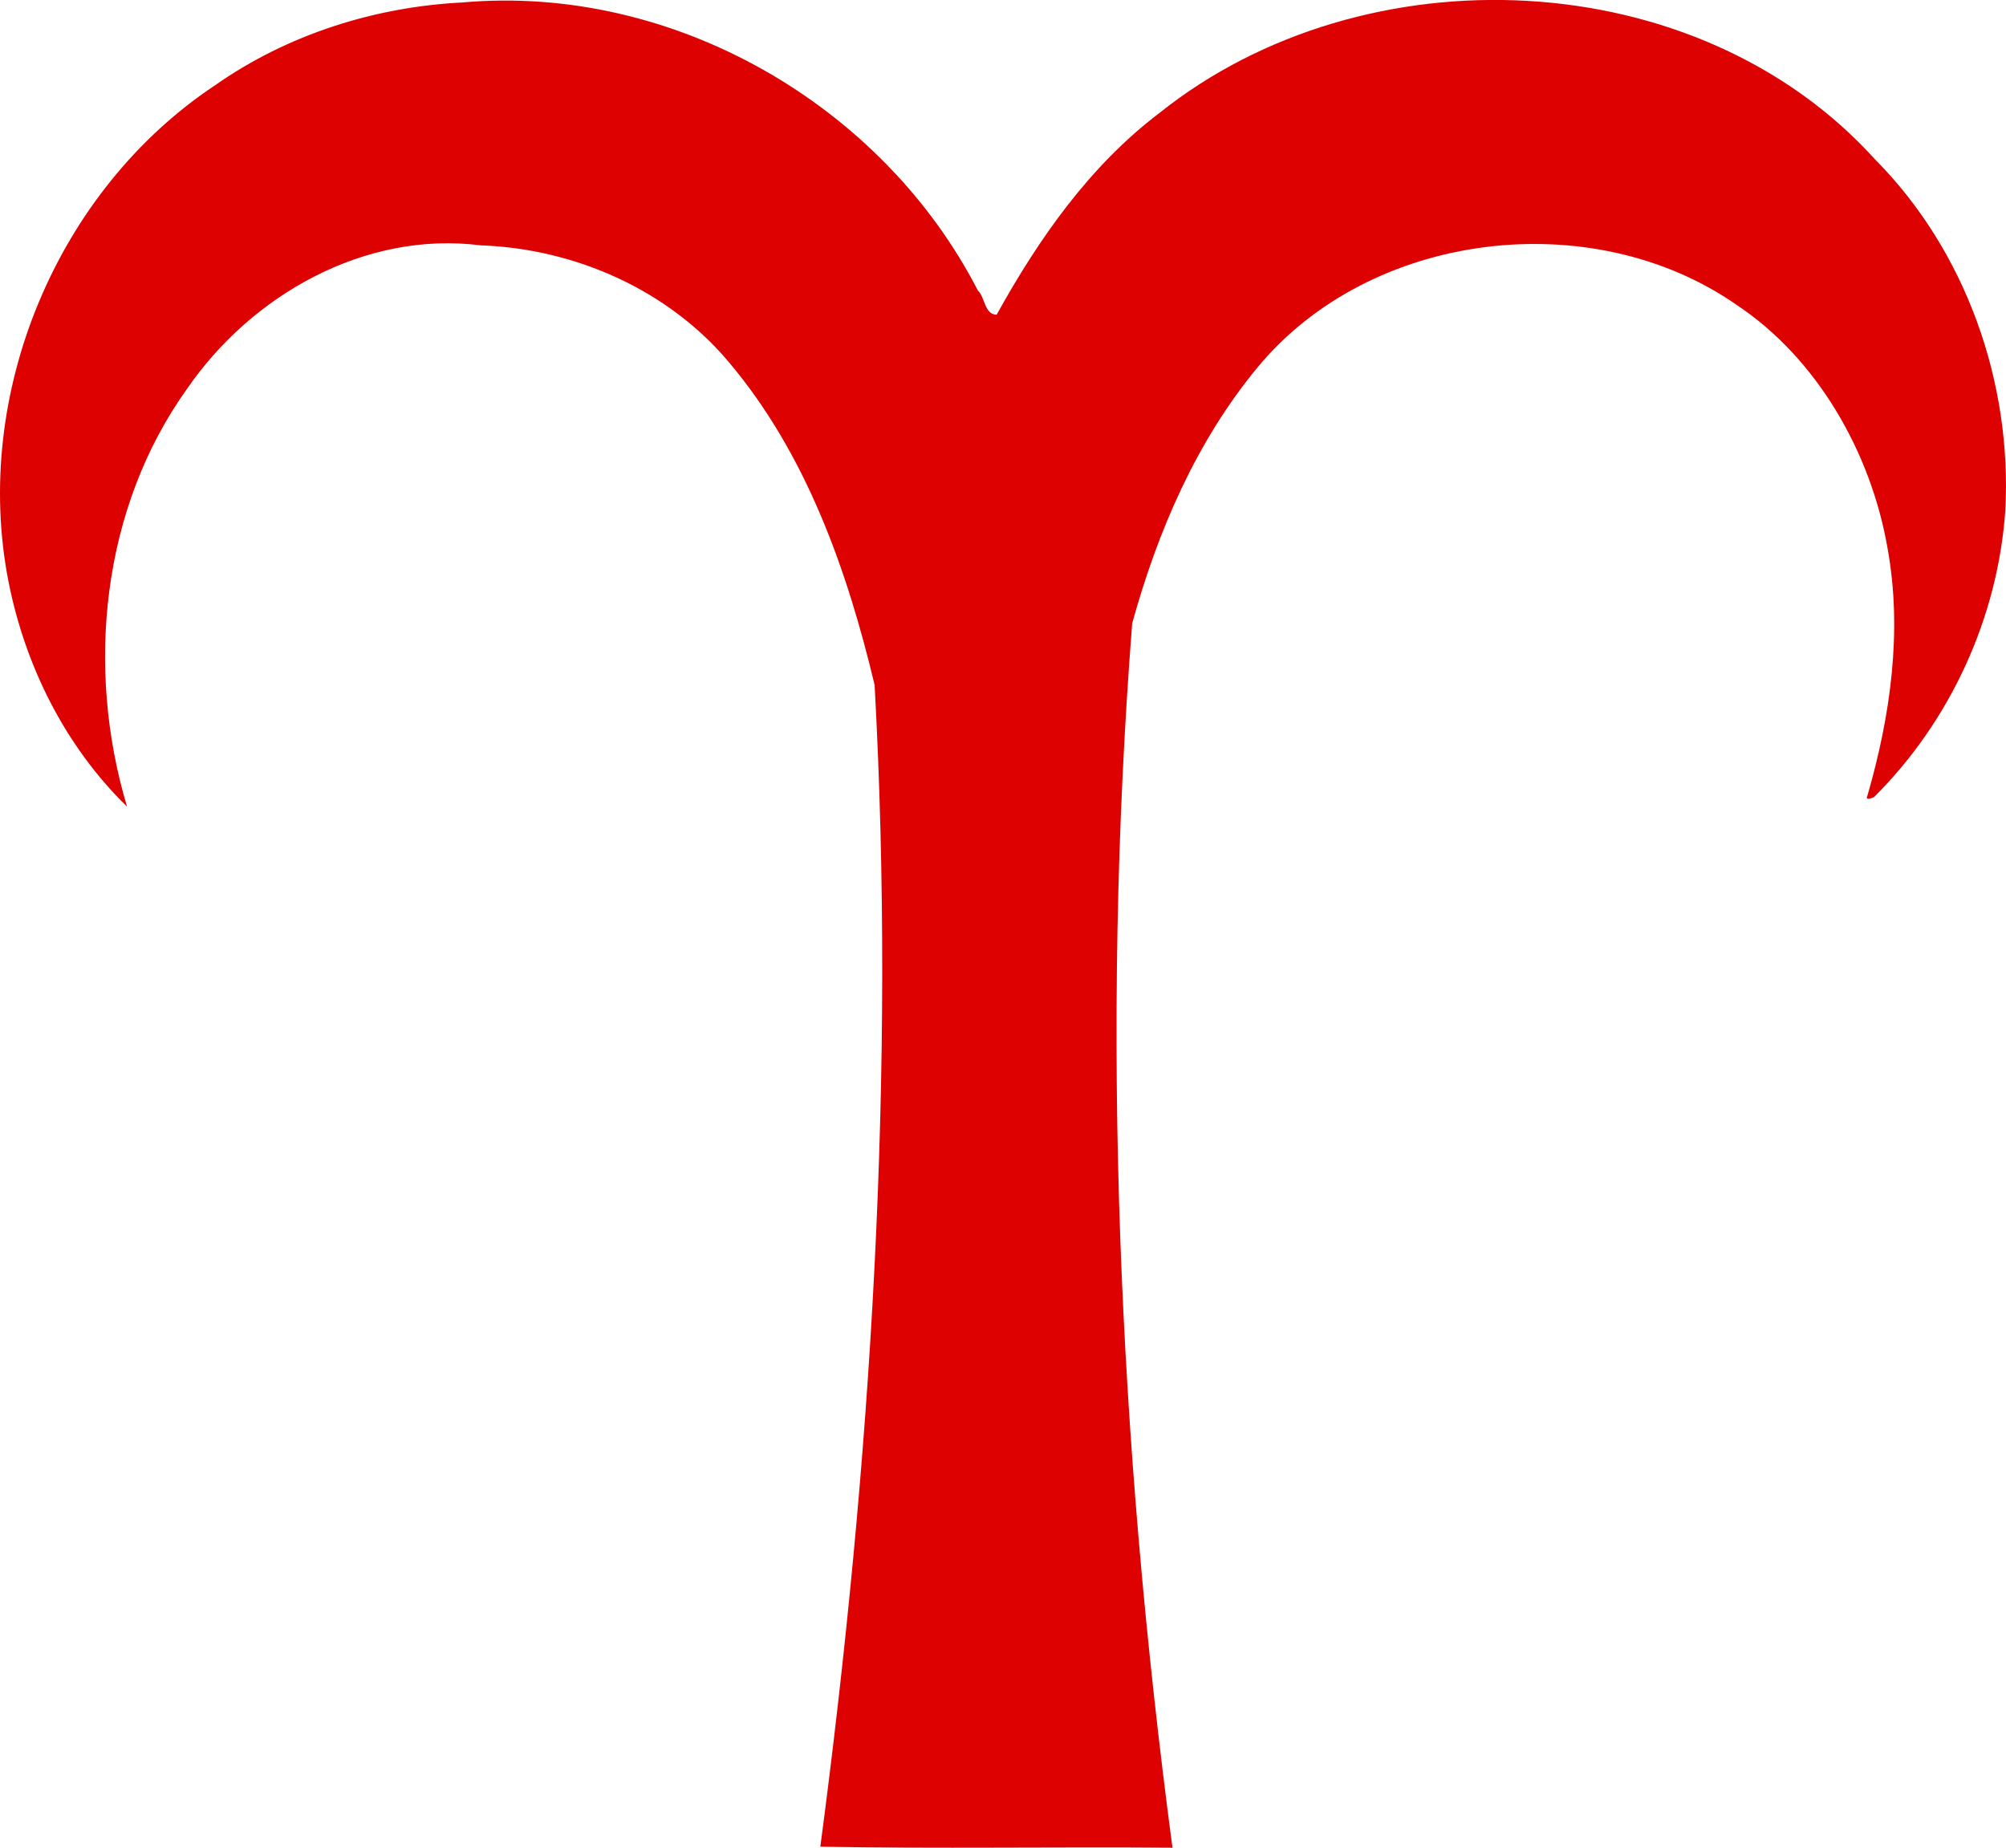 <svg xmlns="http://www.w3.org/2000/svg" height="282.43mm" width="306.63mm" viewBox="0 0 1086.469 1000.731"><path d="M250.8 1.3c113.64-9.937 226.9 55.2 278.8 155.99 4.05 3.875 3.513 12.988 10.188 13.162 22.738-41.088 50.425-80.688 88.275-109.35 110.91-88.575 290.98-81.525 387.52 25.262 49.175 49.512 74.275 120.82 70.512 190.24-4.075 58.088-29.9 114.19-71.212 155.2-1.587.513-4.888 2.038-3.425-1.012 12.475-43.175 18.962-89.062 10.9-133.66-8.95-52.038-38.225-103.12-81.812-132.02-78.412-54.625-198.49-40.075-259.51 33.95-33.162 40.075-54.1 88.825-67.838 138.56-17.2 220.81-7.35 443.61 21.825 663.09-63.562-.525-127.24.612-190.72-.55 27.562-208.18 40.862-419.35 29.4-629.19-14.912-62.412-37.05-125.24-79.012-174.92-33.025-39.25-83.388-61.362-134.3-63.175-62.788-7.963-124.15 26.862-159.08 77.7-46.312 64.638-55.025 151.04-32.512 226.29-33.512-32.7-55.225-76.262-64.212-121.96-19.863-101.28 26.1-211.9 112.14-268.89 39.175-27.425 86.4-42.362 134.08-44.7z" fill="#de0101"/></svg>